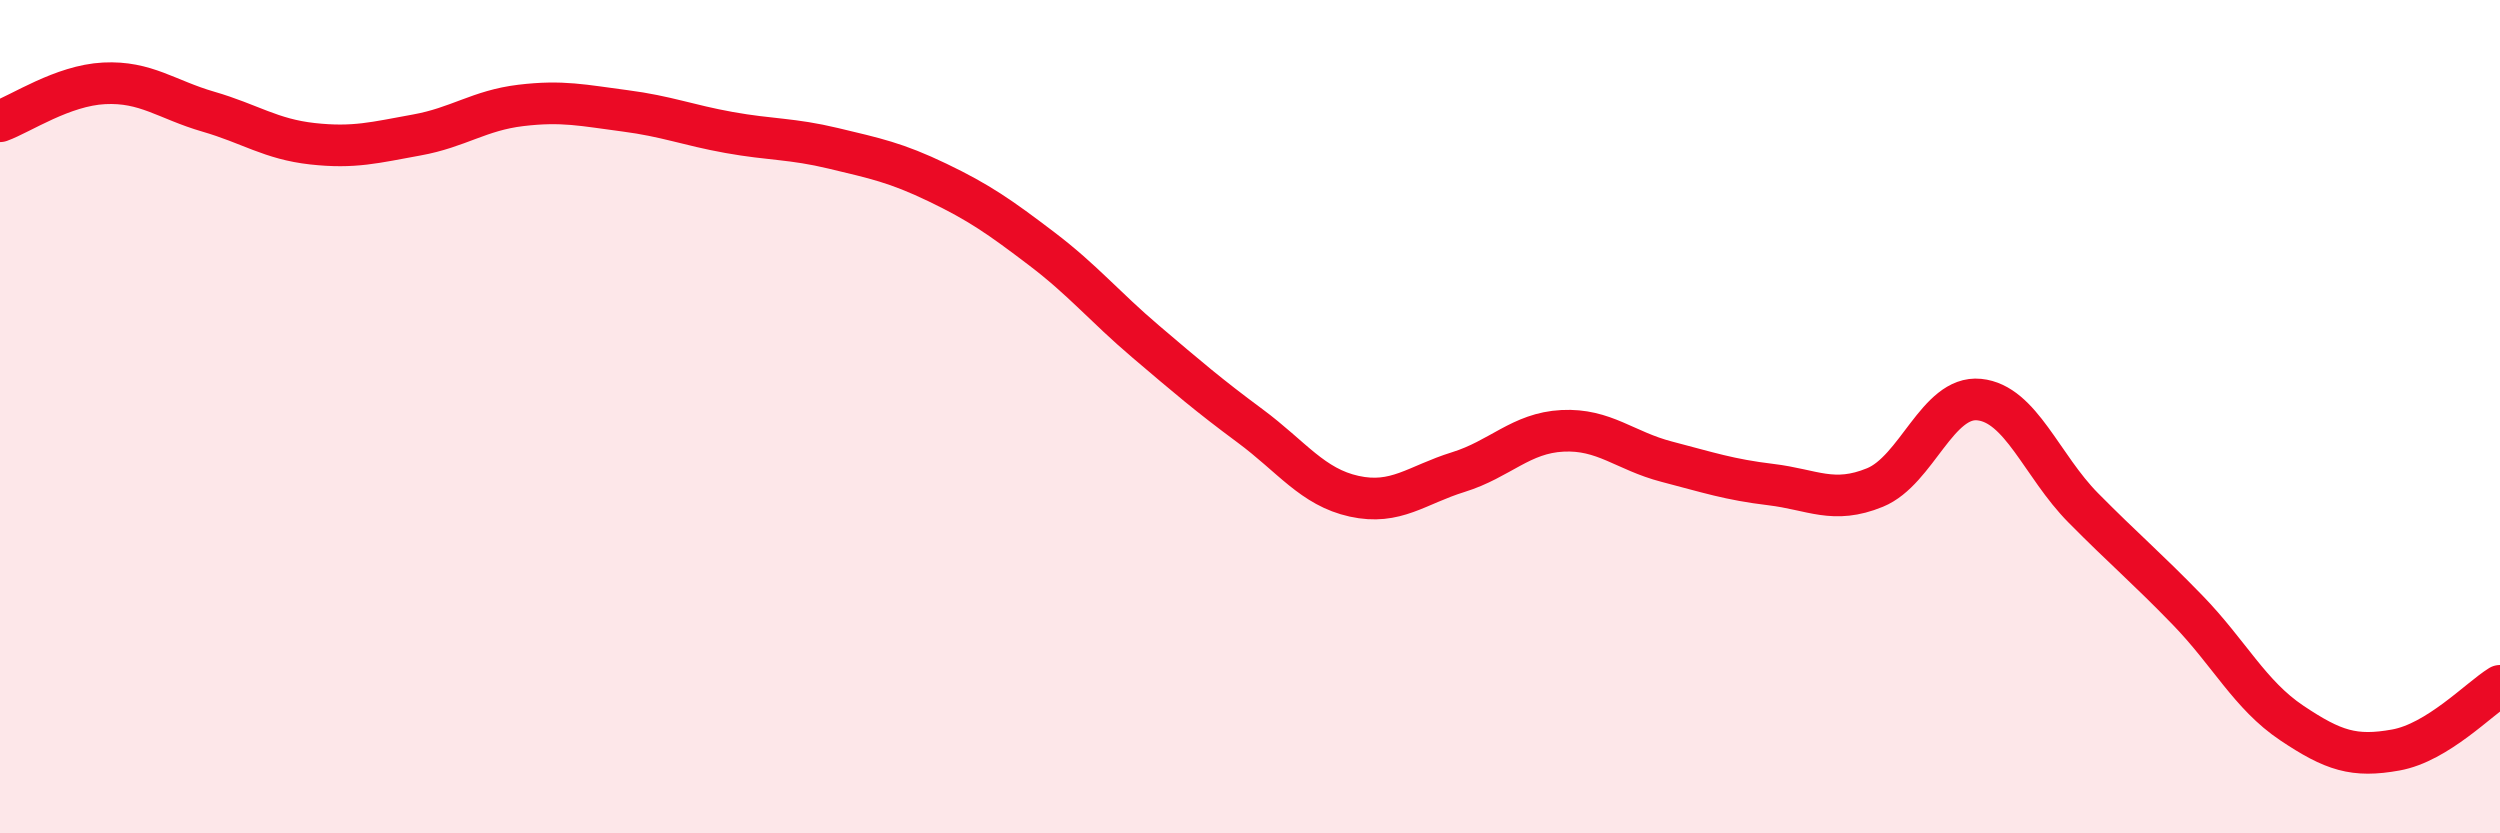 
    <svg width="60" height="20" viewBox="0 0 60 20" xmlns="http://www.w3.org/2000/svg">
      <path
        d="M 0,2.91 C 0.5,2.73 1.5,2.05 2.5,2 C 3.5,1.95 4,2.39 5,2.68 C 6,2.97 6.5,3.34 7.5,3.45 C 8.5,3.56 9,3.42 10,3.24 C 11,3.06 11.5,2.65 12.5,2.53 C 13.5,2.41 14,2.53 15,2.66 C 16,2.79 16.5,3 17.5,3.18 C 18.5,3.36 19,3.32 20,3.56 C 21,3.8 21.5,3.9 22.5,4.38 C 23.5,4.86 24,5.21 25,5.97 C 26,6.73 26.5,7.35 27.5,8.2 C 28.5,9.05 29,9.48 30,10.22 C 31,10.96 31.5,11.69 32.5,11.91 C 33.5,12.13 34,11.64 35,11.33 C 36,11.02 36.5,10.39 37.5,10.34 C 38.5,10.29 39,10.82 40,11.08 C 41,11.34 41.5,11.51 42.5,11.63 C 43.5,11.75 44,12.11 45,11.7 C 46,11.29 46.5,9.49 47.5,9.59 C 48.5,9.69 49,11.18 50,12.19 C 51,13.2 51.5,13.61 52.5,14.64 C 53.5,15.67 54,16.68 55,17.35 C 56,18.02 56.5,18.18 57.5,18 C 58.5,17.82 59.5,16.77 60,16.46L60 20L0 20Z"
        fill="#EB0A25"
        opacity="0.1"
        stroke-linecap="round"
        stroke-linejoin="round"
      />
      <path
        d="M 0,2.91 C 0.5,2.73 1.5,2.05 2.5,2 C 3.5,1.95 4,2.39 5,2.68 C 6,2.97 6.5,3.34 7.5,3.45 C 8.5,3.56 9,3.42 10,3.24 C 11,3.06 11.5,2.65 12.5,2.53 C 13.5,2.41 14,2.53 15,2.66 C 16,2.79 16.5,3 17.5,3.18 C 18.5,3.36 19,3.32 20,3.56 C 21,3.8 21.5,3.9 22.5,4.38 C 23.5,4.86 24,5.21 25,5.97 C 26,6.73 26.5,7.35 27.5,8.2 C 28.5,9.05 29,9.48 30,10.22 C 31,10.96 31.5,11.69 32.5,11.91 C 33.5,12.13 34,11.64 35,11.33 C 36,11.02 36.5,10.39 37.5,10.34 C 38.5,10.29 39,10.82 40,11.08 C 41,11.34 41.5,11.51 42.5,11.63 C 43.5,11.75 44,12.11 45,11.7 C 46,11.29 46.5,9.49 47.5,9.59 C 48.5,9.69 49,11.18 50,12.19 C 51,13.2 51.5,13.61 52.5,14.64 C 53.5,15.67 54,16.68 55,17.35 C 56,18.02 56.5,18.18 57.5,18 C 58.5,17.82 59.5,16.77 60,16.46"
        stroke="#EB0A25"
        stroke-width="1"
        fill="none"
        stroke-linecap="round"
        stroke-linejoin="round"
      />
    </svg>
  